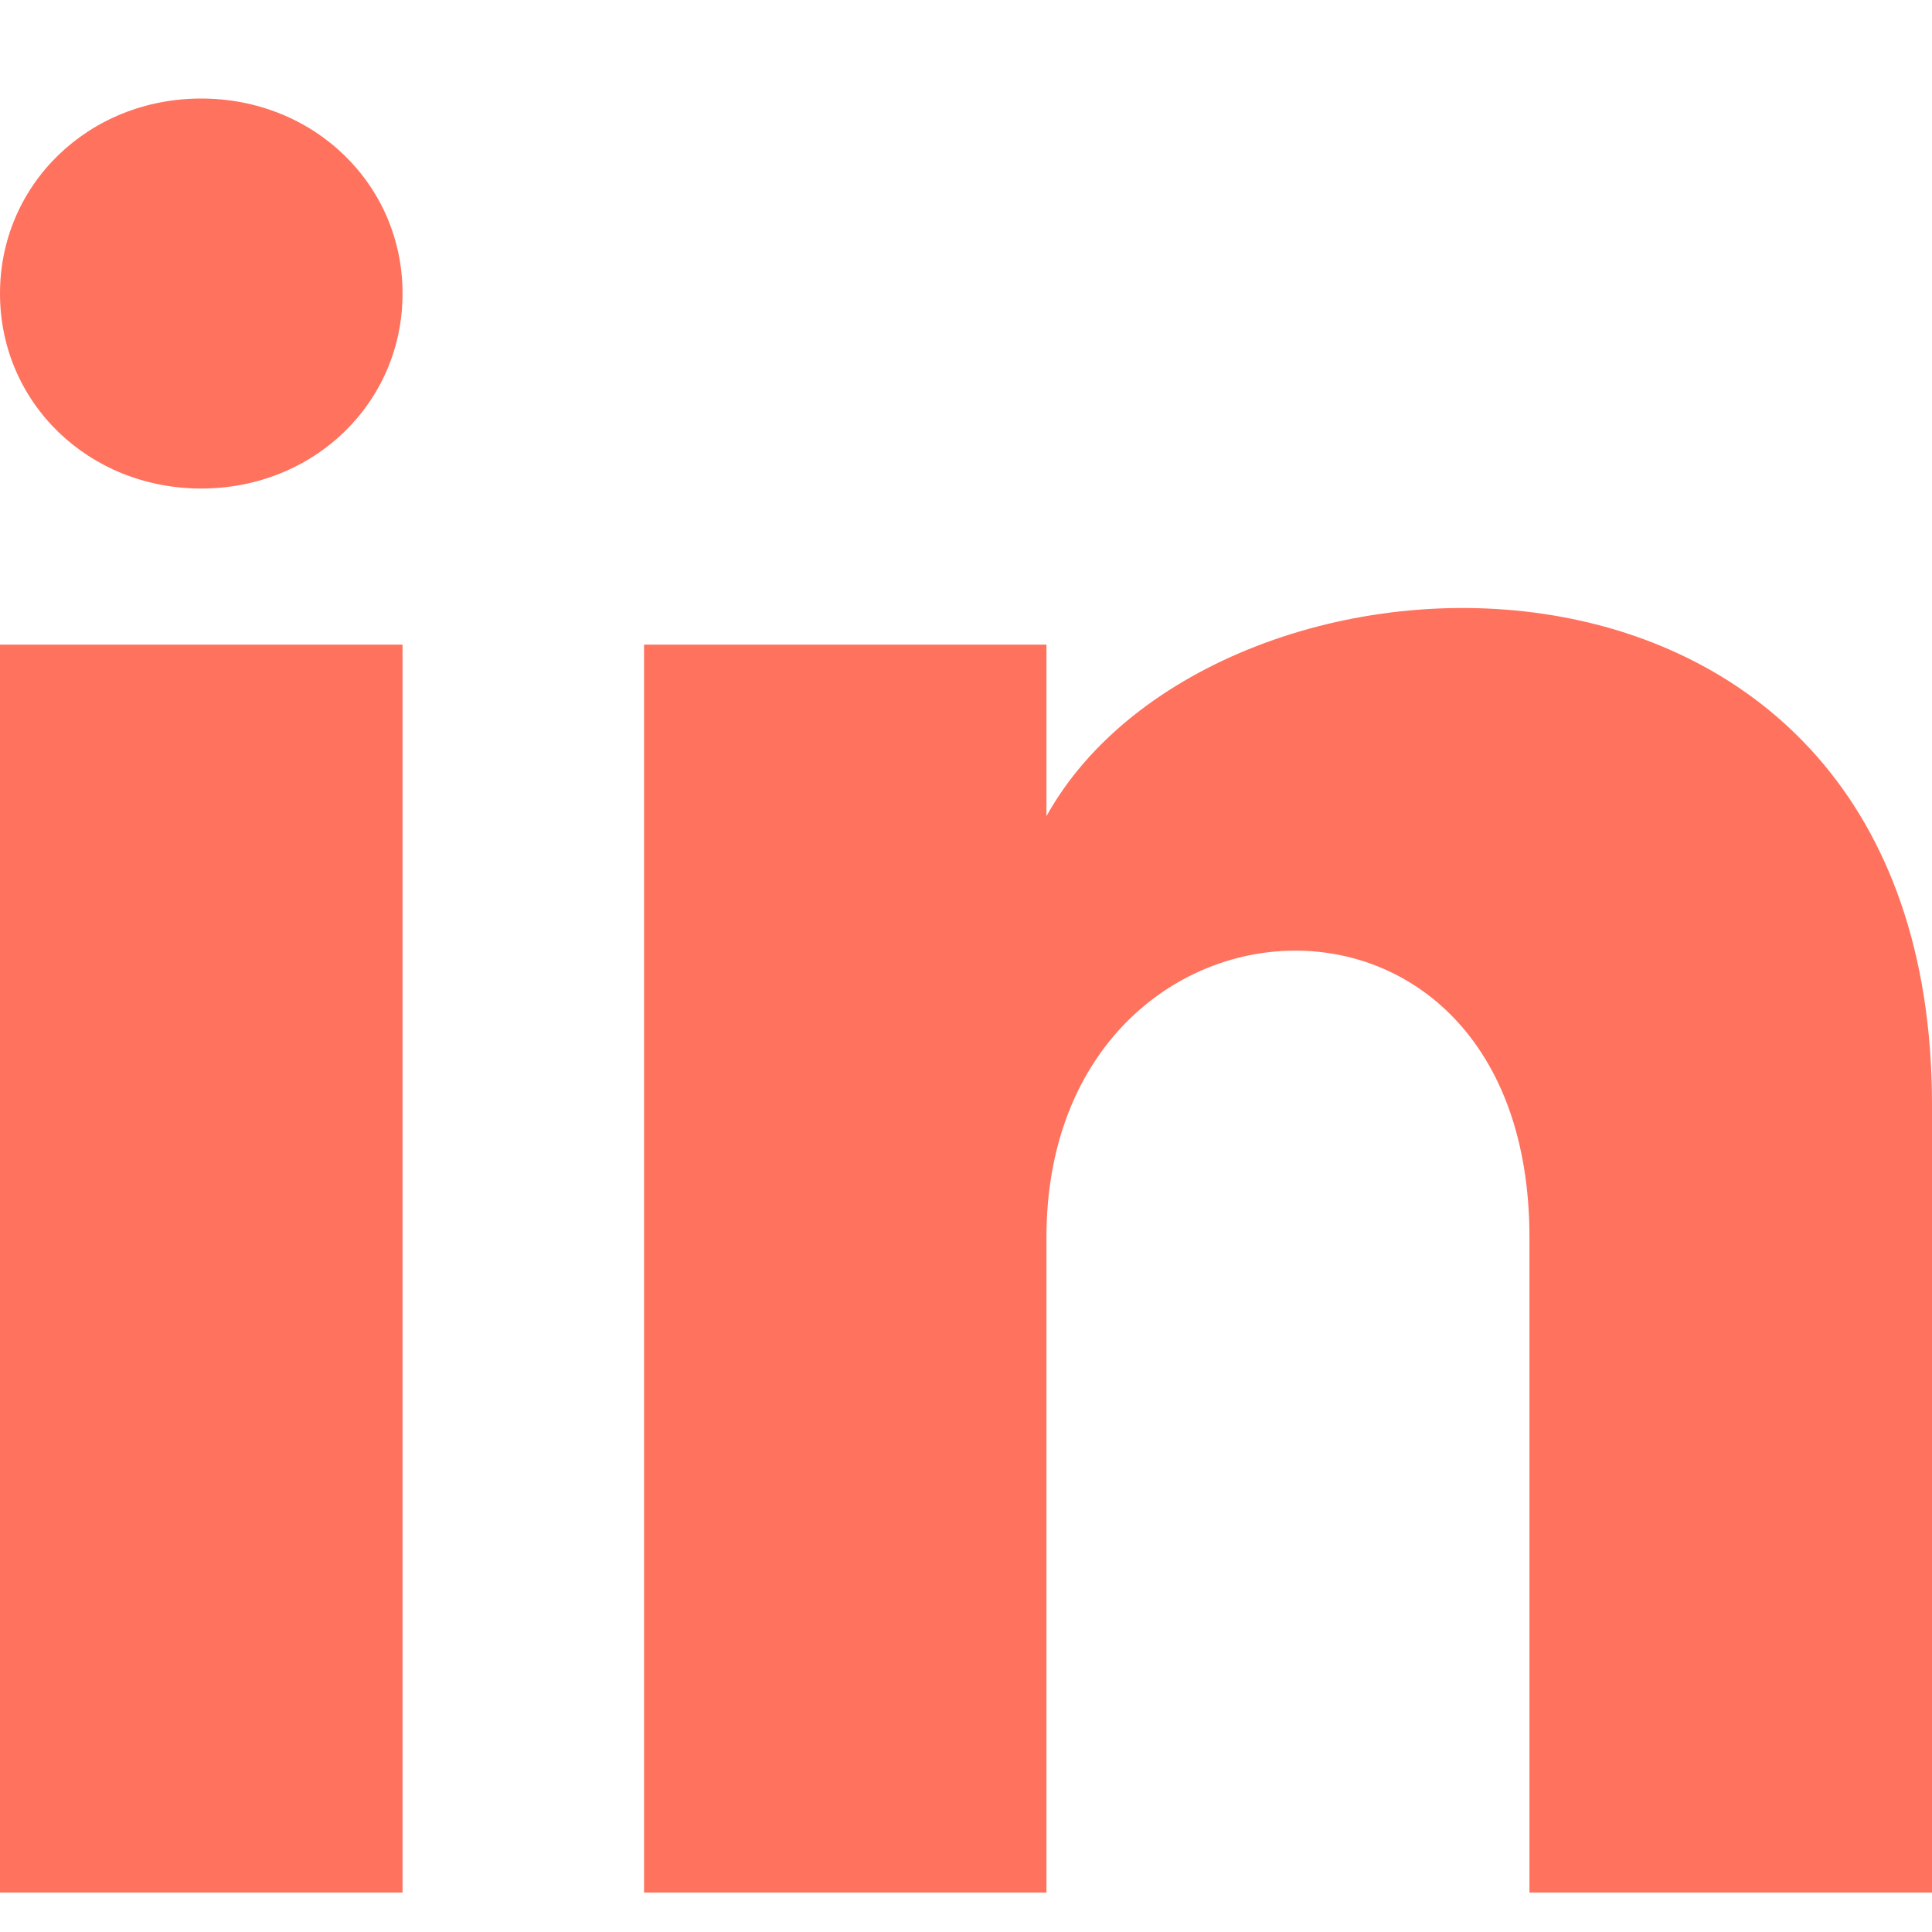 <svg xmlns="http://www.w3.org/2000/svg" width="14" height="14" viewBox="0 0 14 14" fill="none"><path d="M2.917 2.127C2.917 2.919 2.275 3.54 1.458 3.54C0.642 3.54 0 2.919 0 2.127C0 1.336 0.642 0.714 1.458 0.714C2.275 0.714 2.917 1.336 2.917 2.127ZM2.917 4.671H0V13.714H2.917V4.671ZM7.583 4.671H4.667V13.714H7.583V8.967C7.583 6.31 11.083 6.084 11.083 8.967V13.714H14V8.006C14 3.54 8.808 3.71 7.583 5.914V4.671Z" fill="#FF725E"></path></svg>
